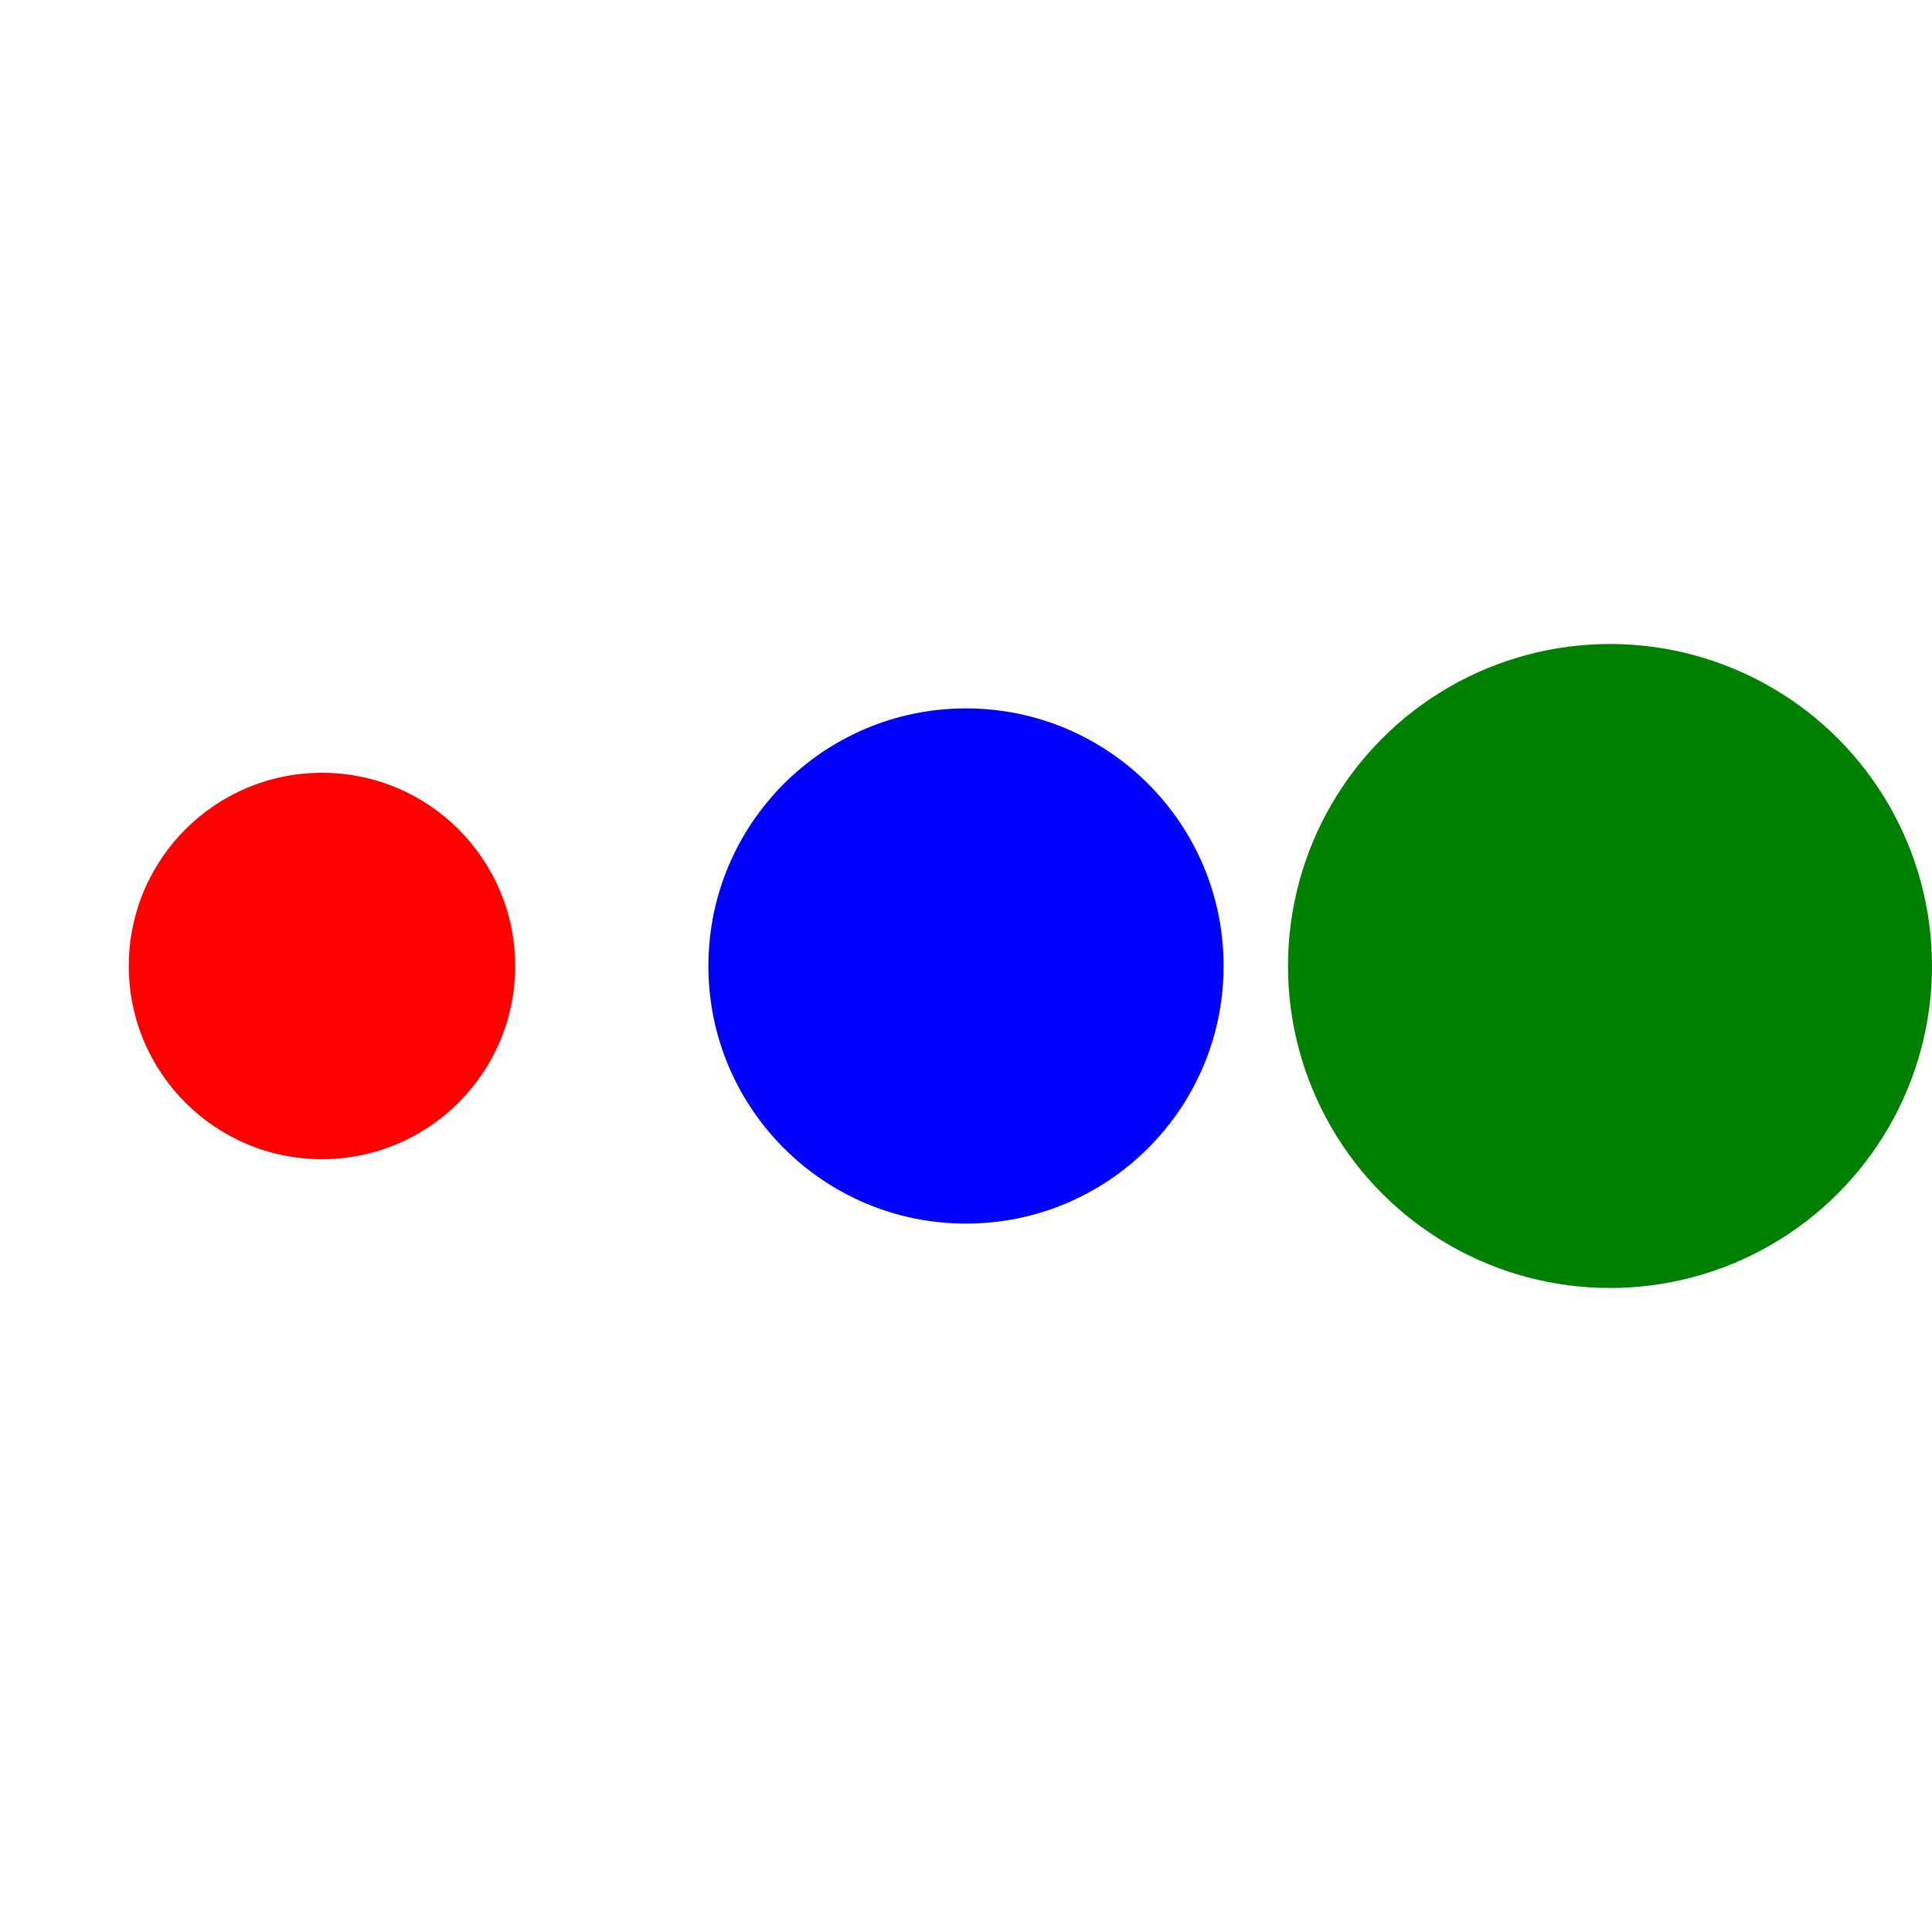 <?xml version="1.0" standalone="no"?>
<svg xmlns="http://www.w3.org/2000/svg" width="120" height="120" version="1.1">
<circle cx="20" cy="60" r="12" fill="red"/>
<circle cx="60" cy="60" r="16" fill="blue"/>
<circle cx="100" cy="60" r="20" fill="green"/>
</svg>
